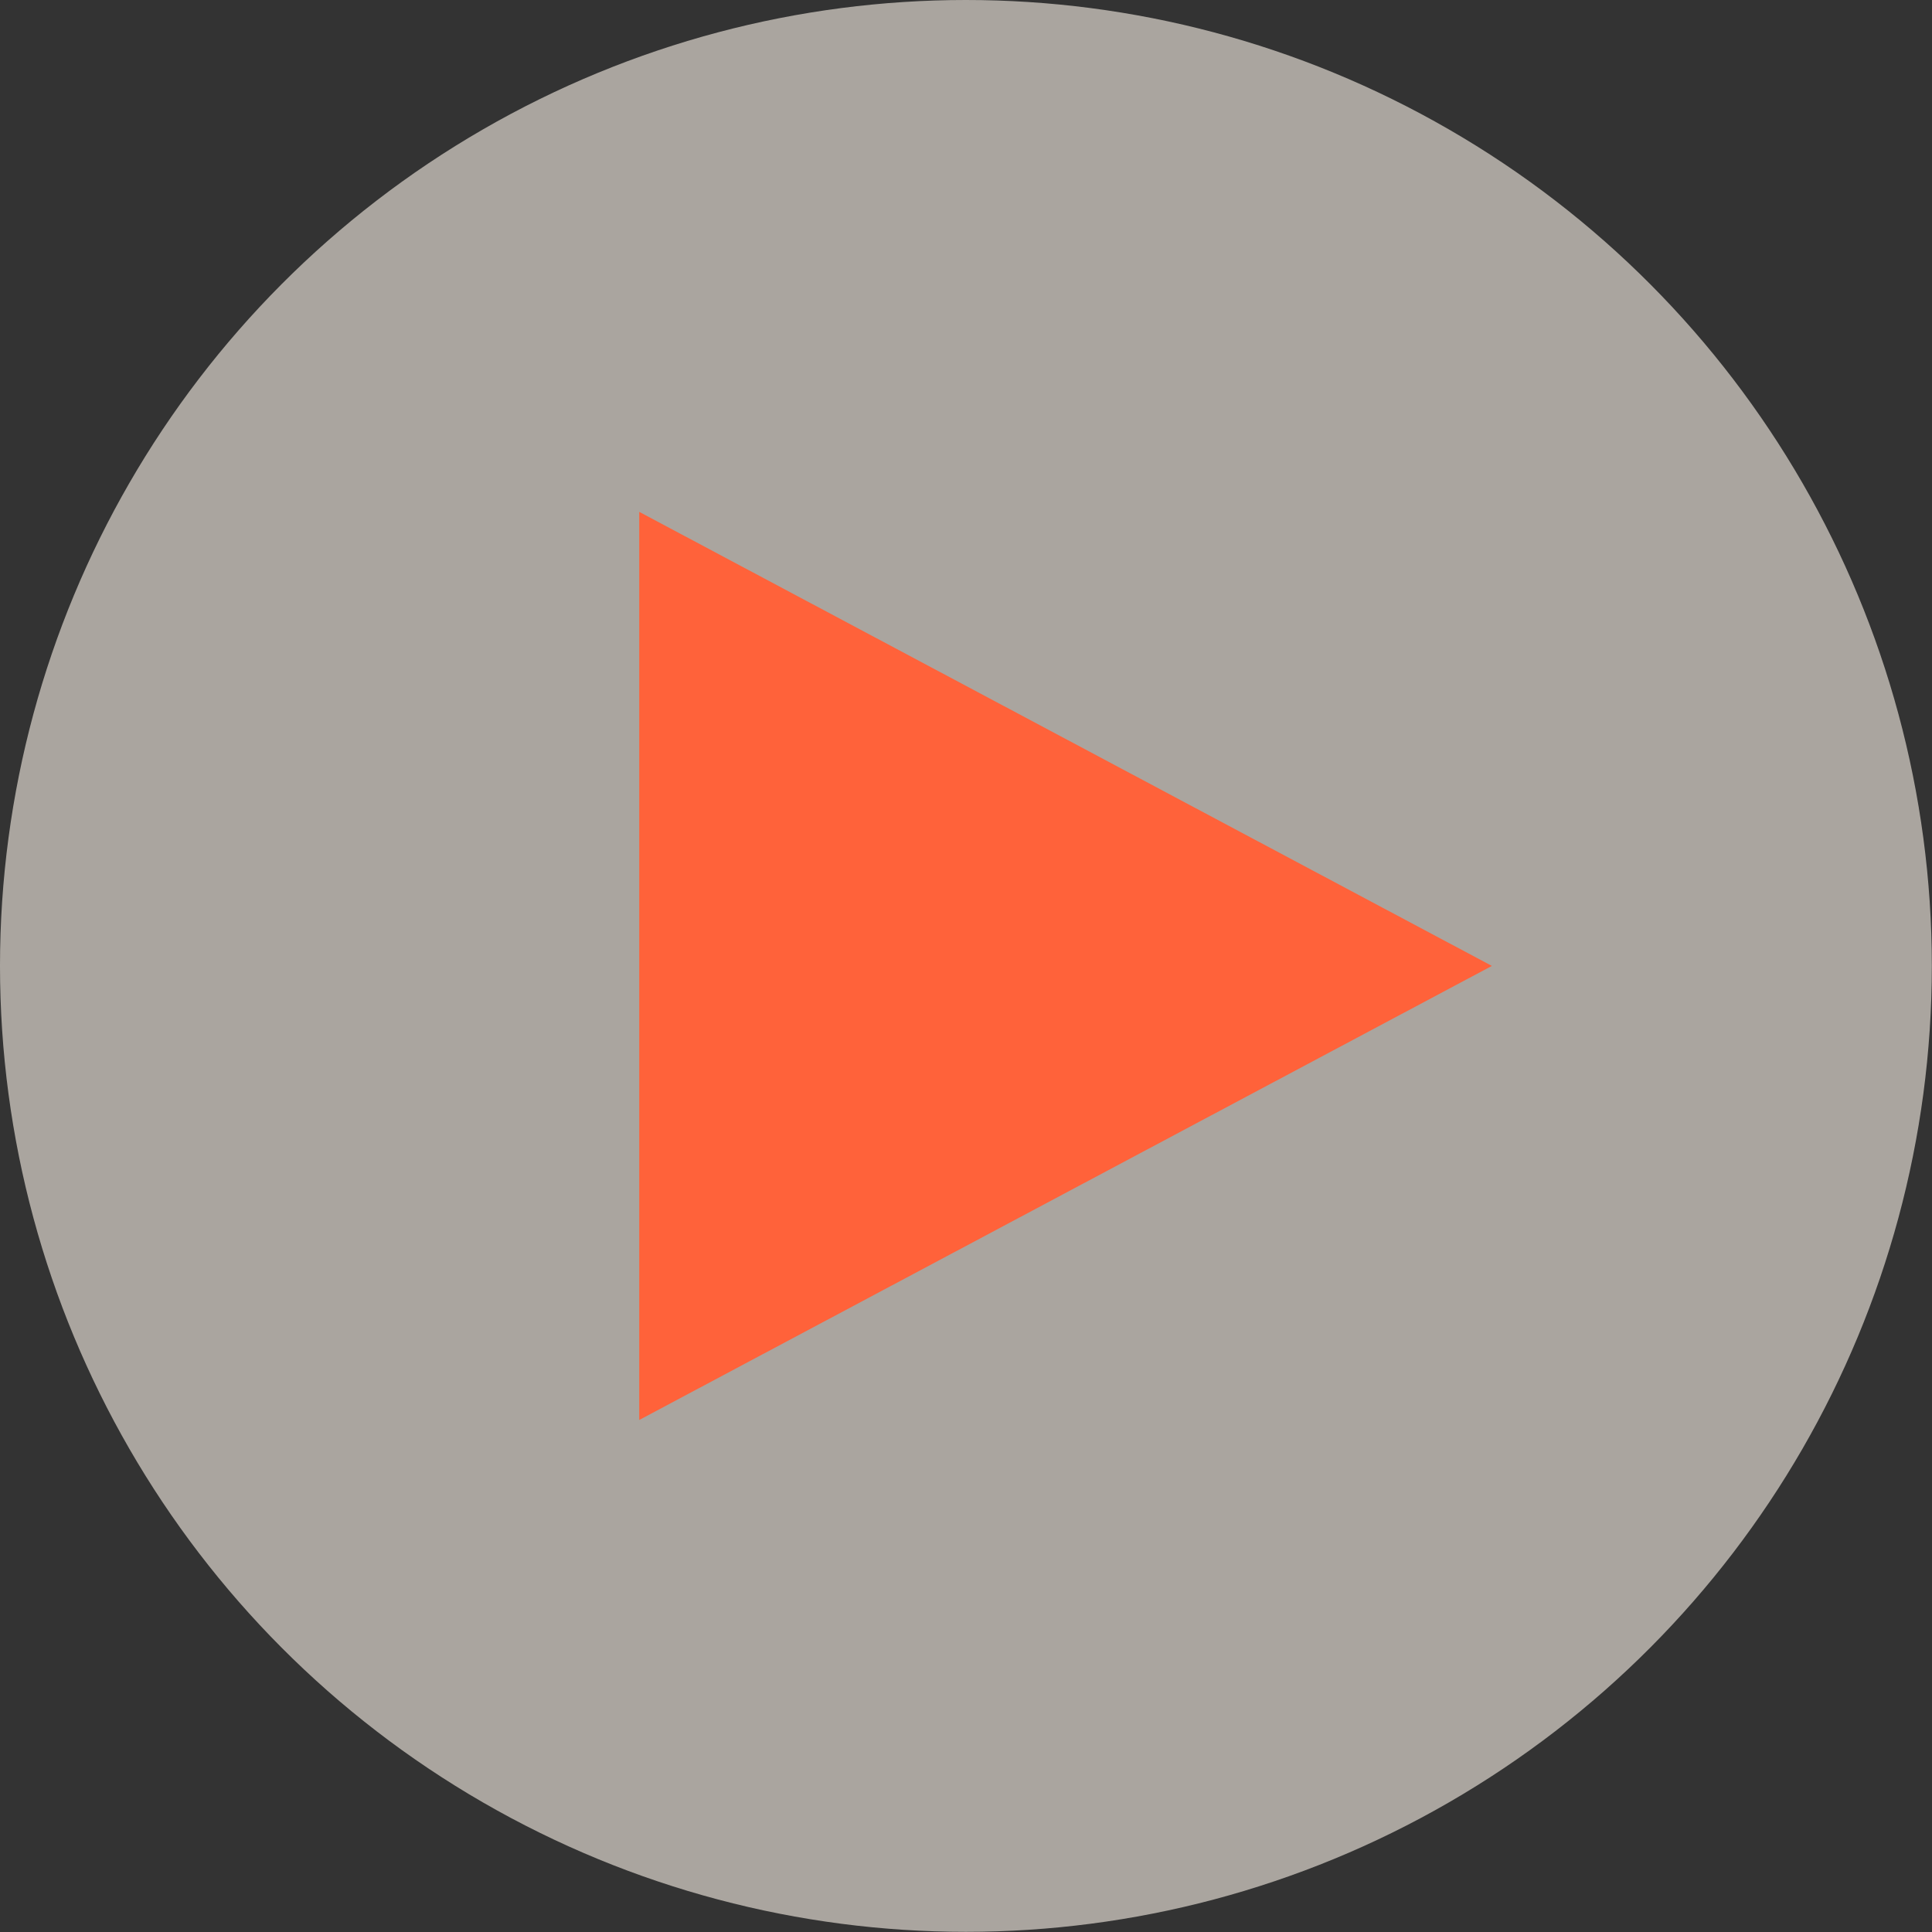 <?xml version="1.0" encoding="UTF-8"?><svg id="Layer_2" xmlns="http://www.w3.org/2000/svg" viewBox="0 0 116.33 116.33"><rect x="0" y="0" width="116.33" height="116.33" fill="#333333" stroke="none"/><defs><style>.cls-1{fill:#f4ebe2;opacity:.62;}.cls-2{fill:#ff623a;}</style></defs><g id="Layer_1-2"><circle class="cls-1" cx="58.16" cy="58.16" r="58.16"/><polygon class="cls-2" points="38.49 85.5 38.49 30.82 89.83 58.16 38.49 85.5"/></g></svg>
